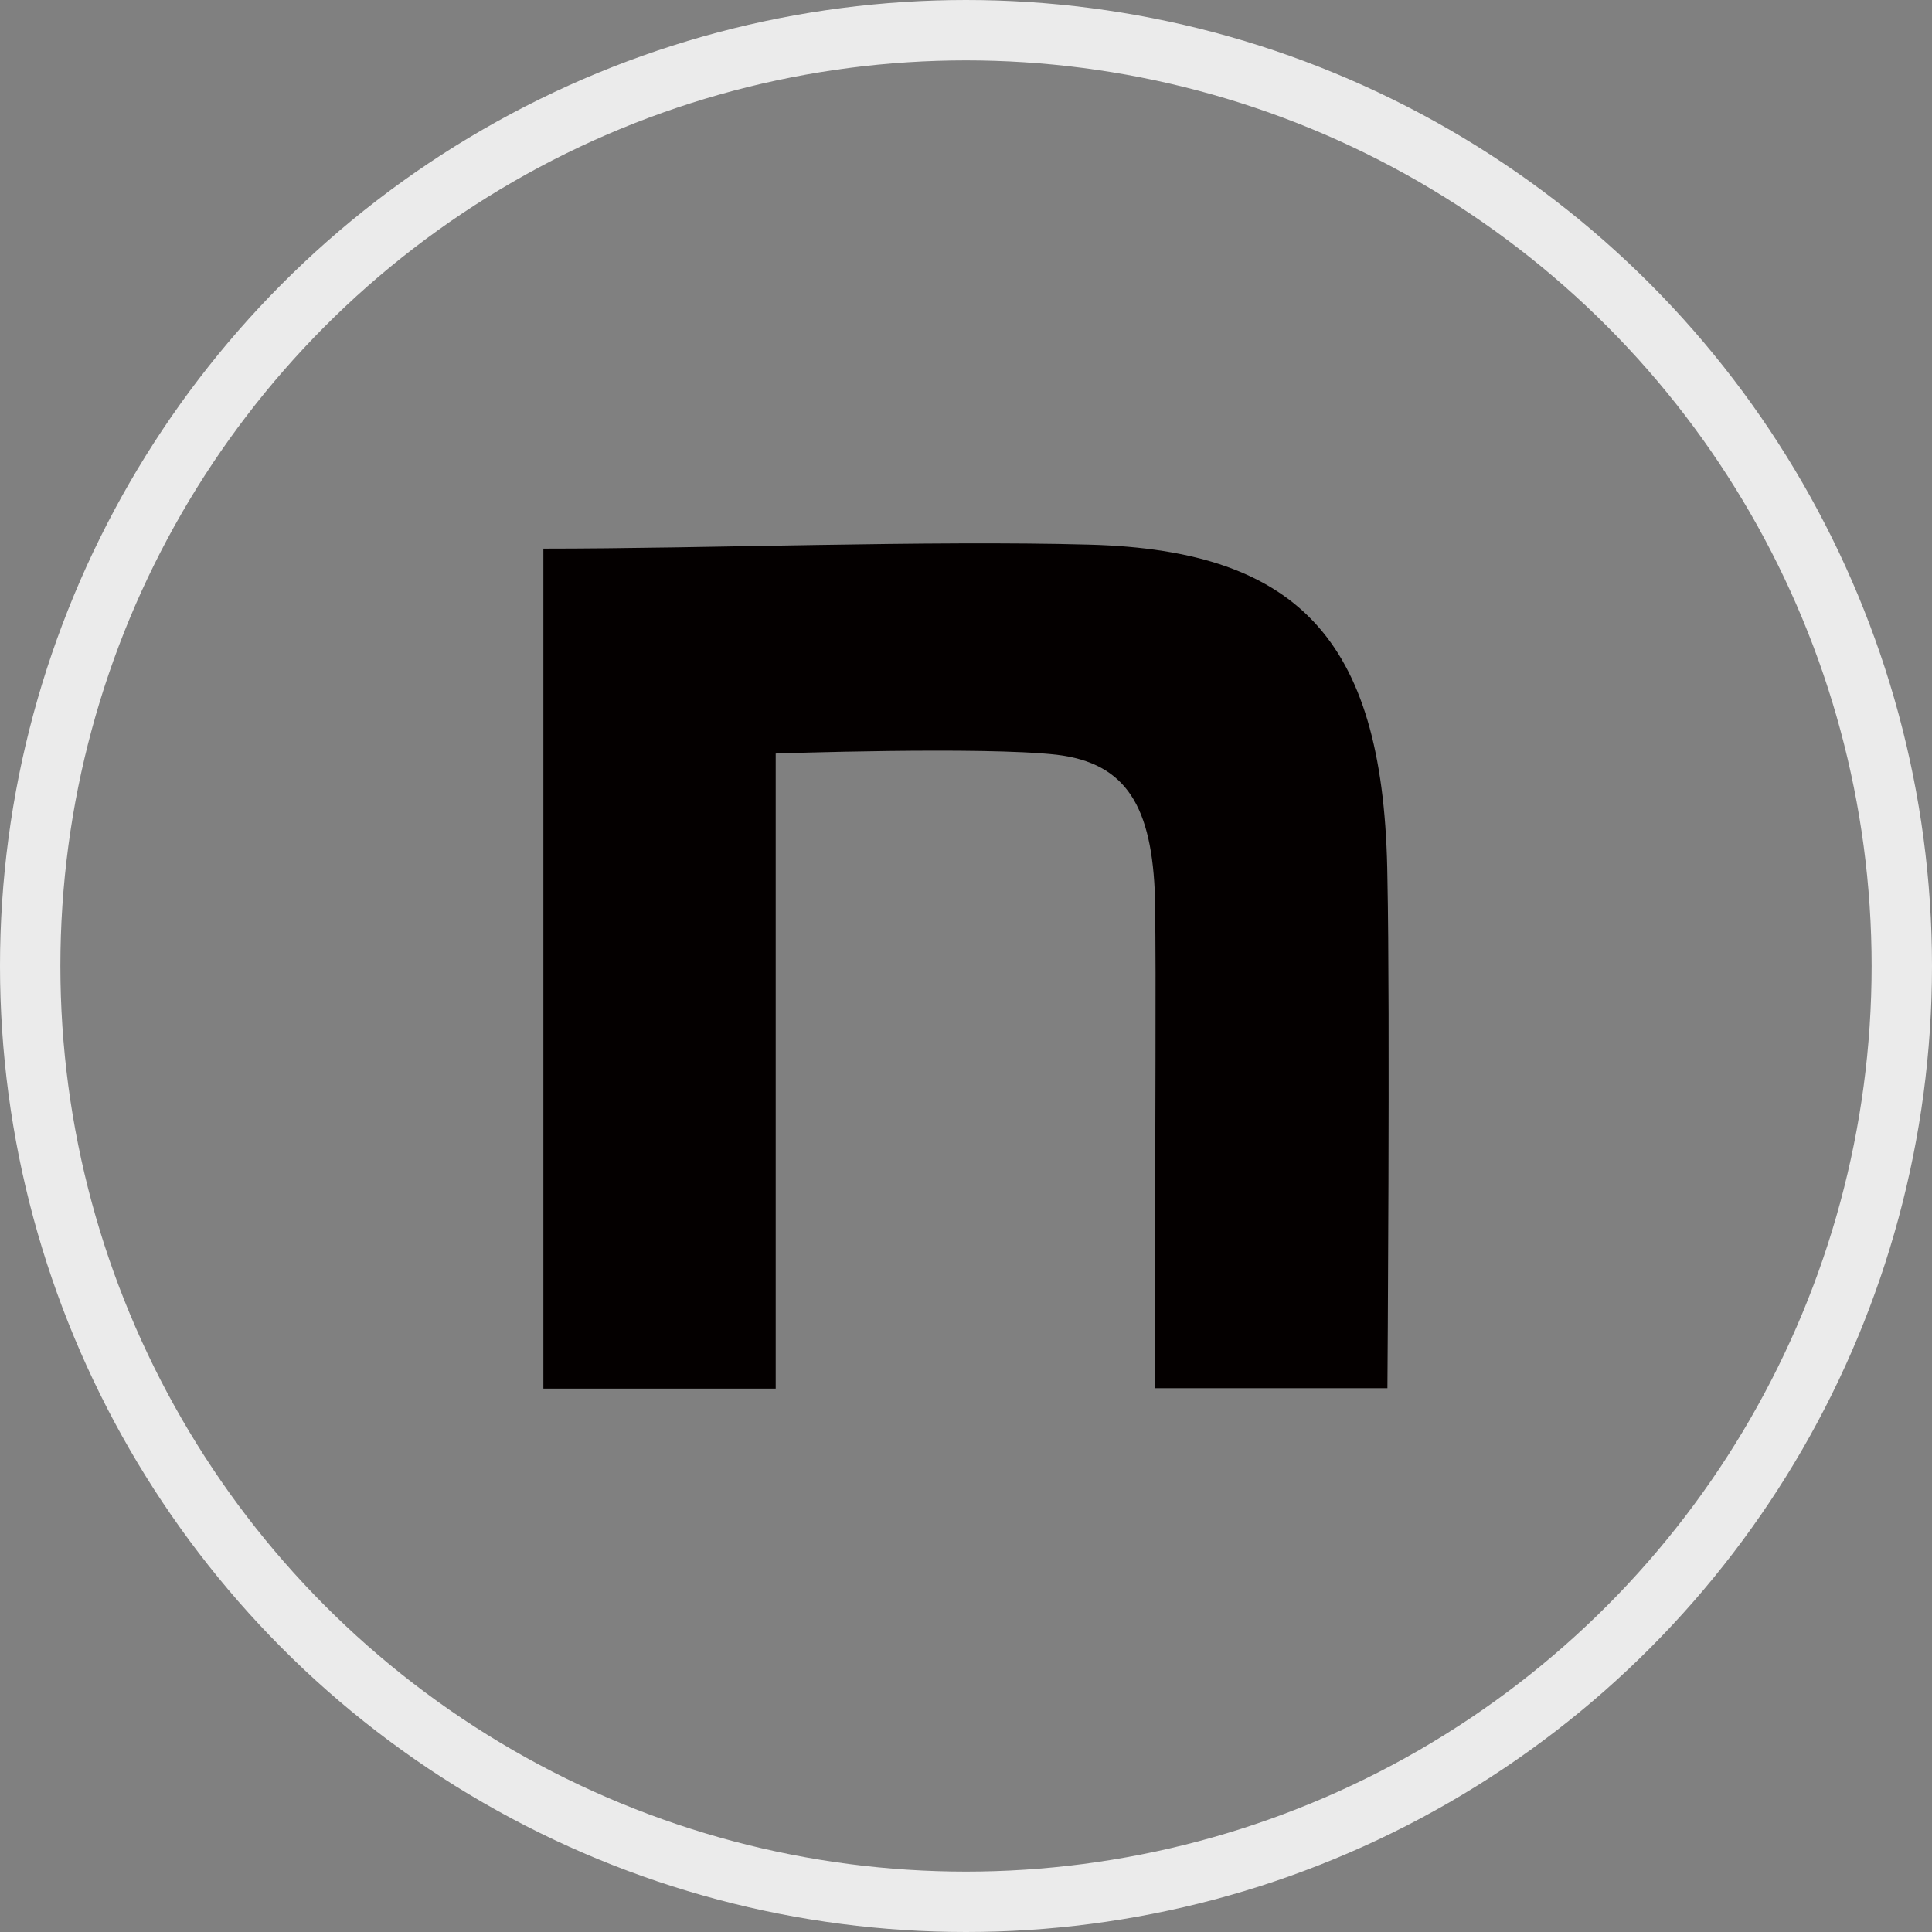 <svg width="32" height="32" viewBox="0 0 32 32" fill="none" xmlns="http://www.w3.org/2000/svg">
<rect x="0" y="0" width="32" height="32" fill="#808080" stroke="none"/>
<g clip-path="url(#clip0_577_1726)">
<circle cx="16" cy="16" r="15.5" stroke="#EBEBEB"/>
<path d="M9 9.087C11.696 9.087 15.388 8.948 18.038 9.021C21.592 9.114 22.934 10.682 22.98 14.545C23.026 16.735 22.98 22.993 22.98 22.993H19.131C19.131 17.516 19.151 16.609 19.131 14.883C19.085 13.361 18.66 12.64 17.502 12.501C16.278 12.362 12.848 12.481 12.848 12.481V23H9V9.087Z" fill="#040000"/>
</g>
<defs>
<clipPath id="clip0_577_1726">
<rect width="32" height="32" fill="white"/>
</clipPath>
</defs>
</svg>
